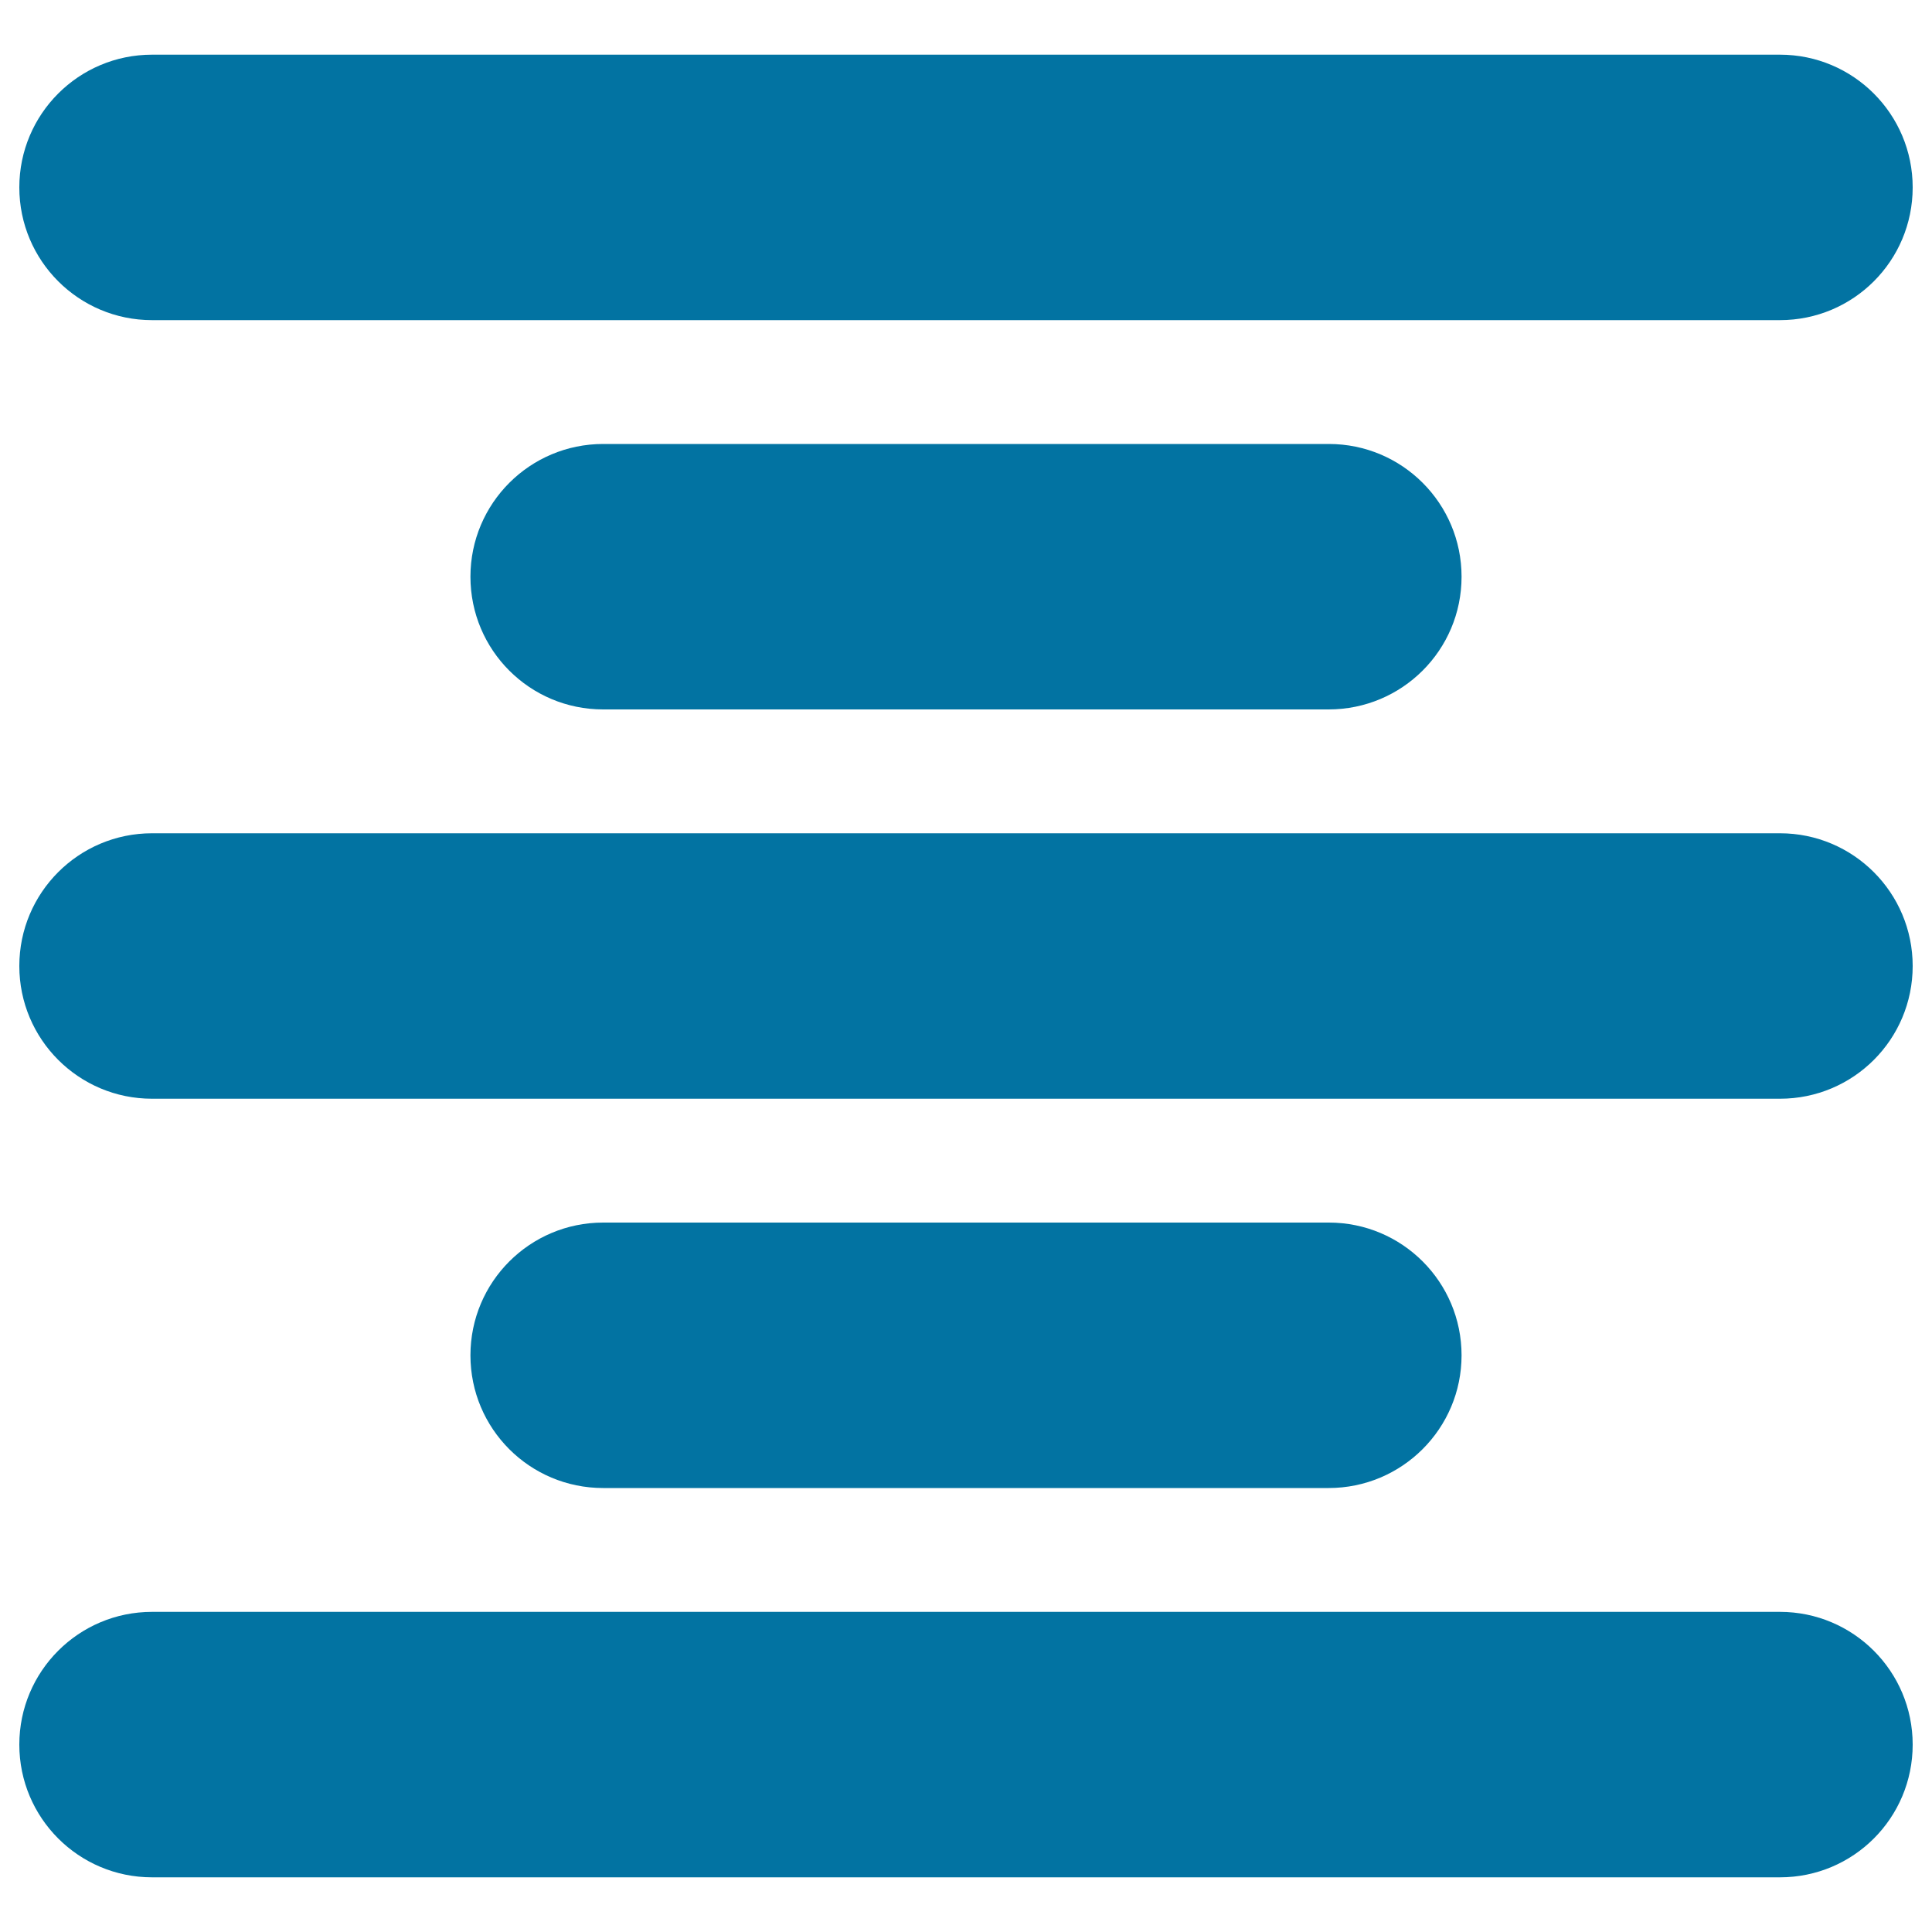 <svg xmlns="http://www.w3.org/2000/svg" viewBox="0 0 1000 1000" style="fill:#0273a2">
<title>Paragraph Center SVG icon</title>
<path d="M921.3,971.7H78.7C40.7,971.7,10,940.9,10,903s30.7-68.7,68.7-68.7h842.6c37.9,0,68.7,30.7,68.7,68.7S959.3,971.7,921.3,971.7z M756.5,701.5c0-37.9-30.7-68.7-68.7-68.7H312.2c-37.9,0-68.7,30.7-68.7,68.7s30.7,68.7,68.7,68.7h375.5C725.7,770.2,756.5,739.4,756.5,701.5z M990,500c0-37.9-30.7-68.7-68.7-68.7H78.7C40.7,431.3,10,462.1,10,500s30.7,68.7,68.7,68.7h842.6C959.3,568.7,990,538,990,500z M756.5,298.5c0-37.9-30.7-68.7-68.7-68.7H312.2c-37.9,0-68.7,30.7-68.7,68.7s30.7,68.7,68.7,68.7h375.5C725.7,367.2,756.5,336.5,756.5,298.5z M990,97c0-37.9-30.7-68.7-68.7-68.7H78.7C40.7,28.3,10,59.1,10,97s30.7,68.7,68.7,68.7h842.6C959.3,165.7,990,135,990,97z"/>
</svg>